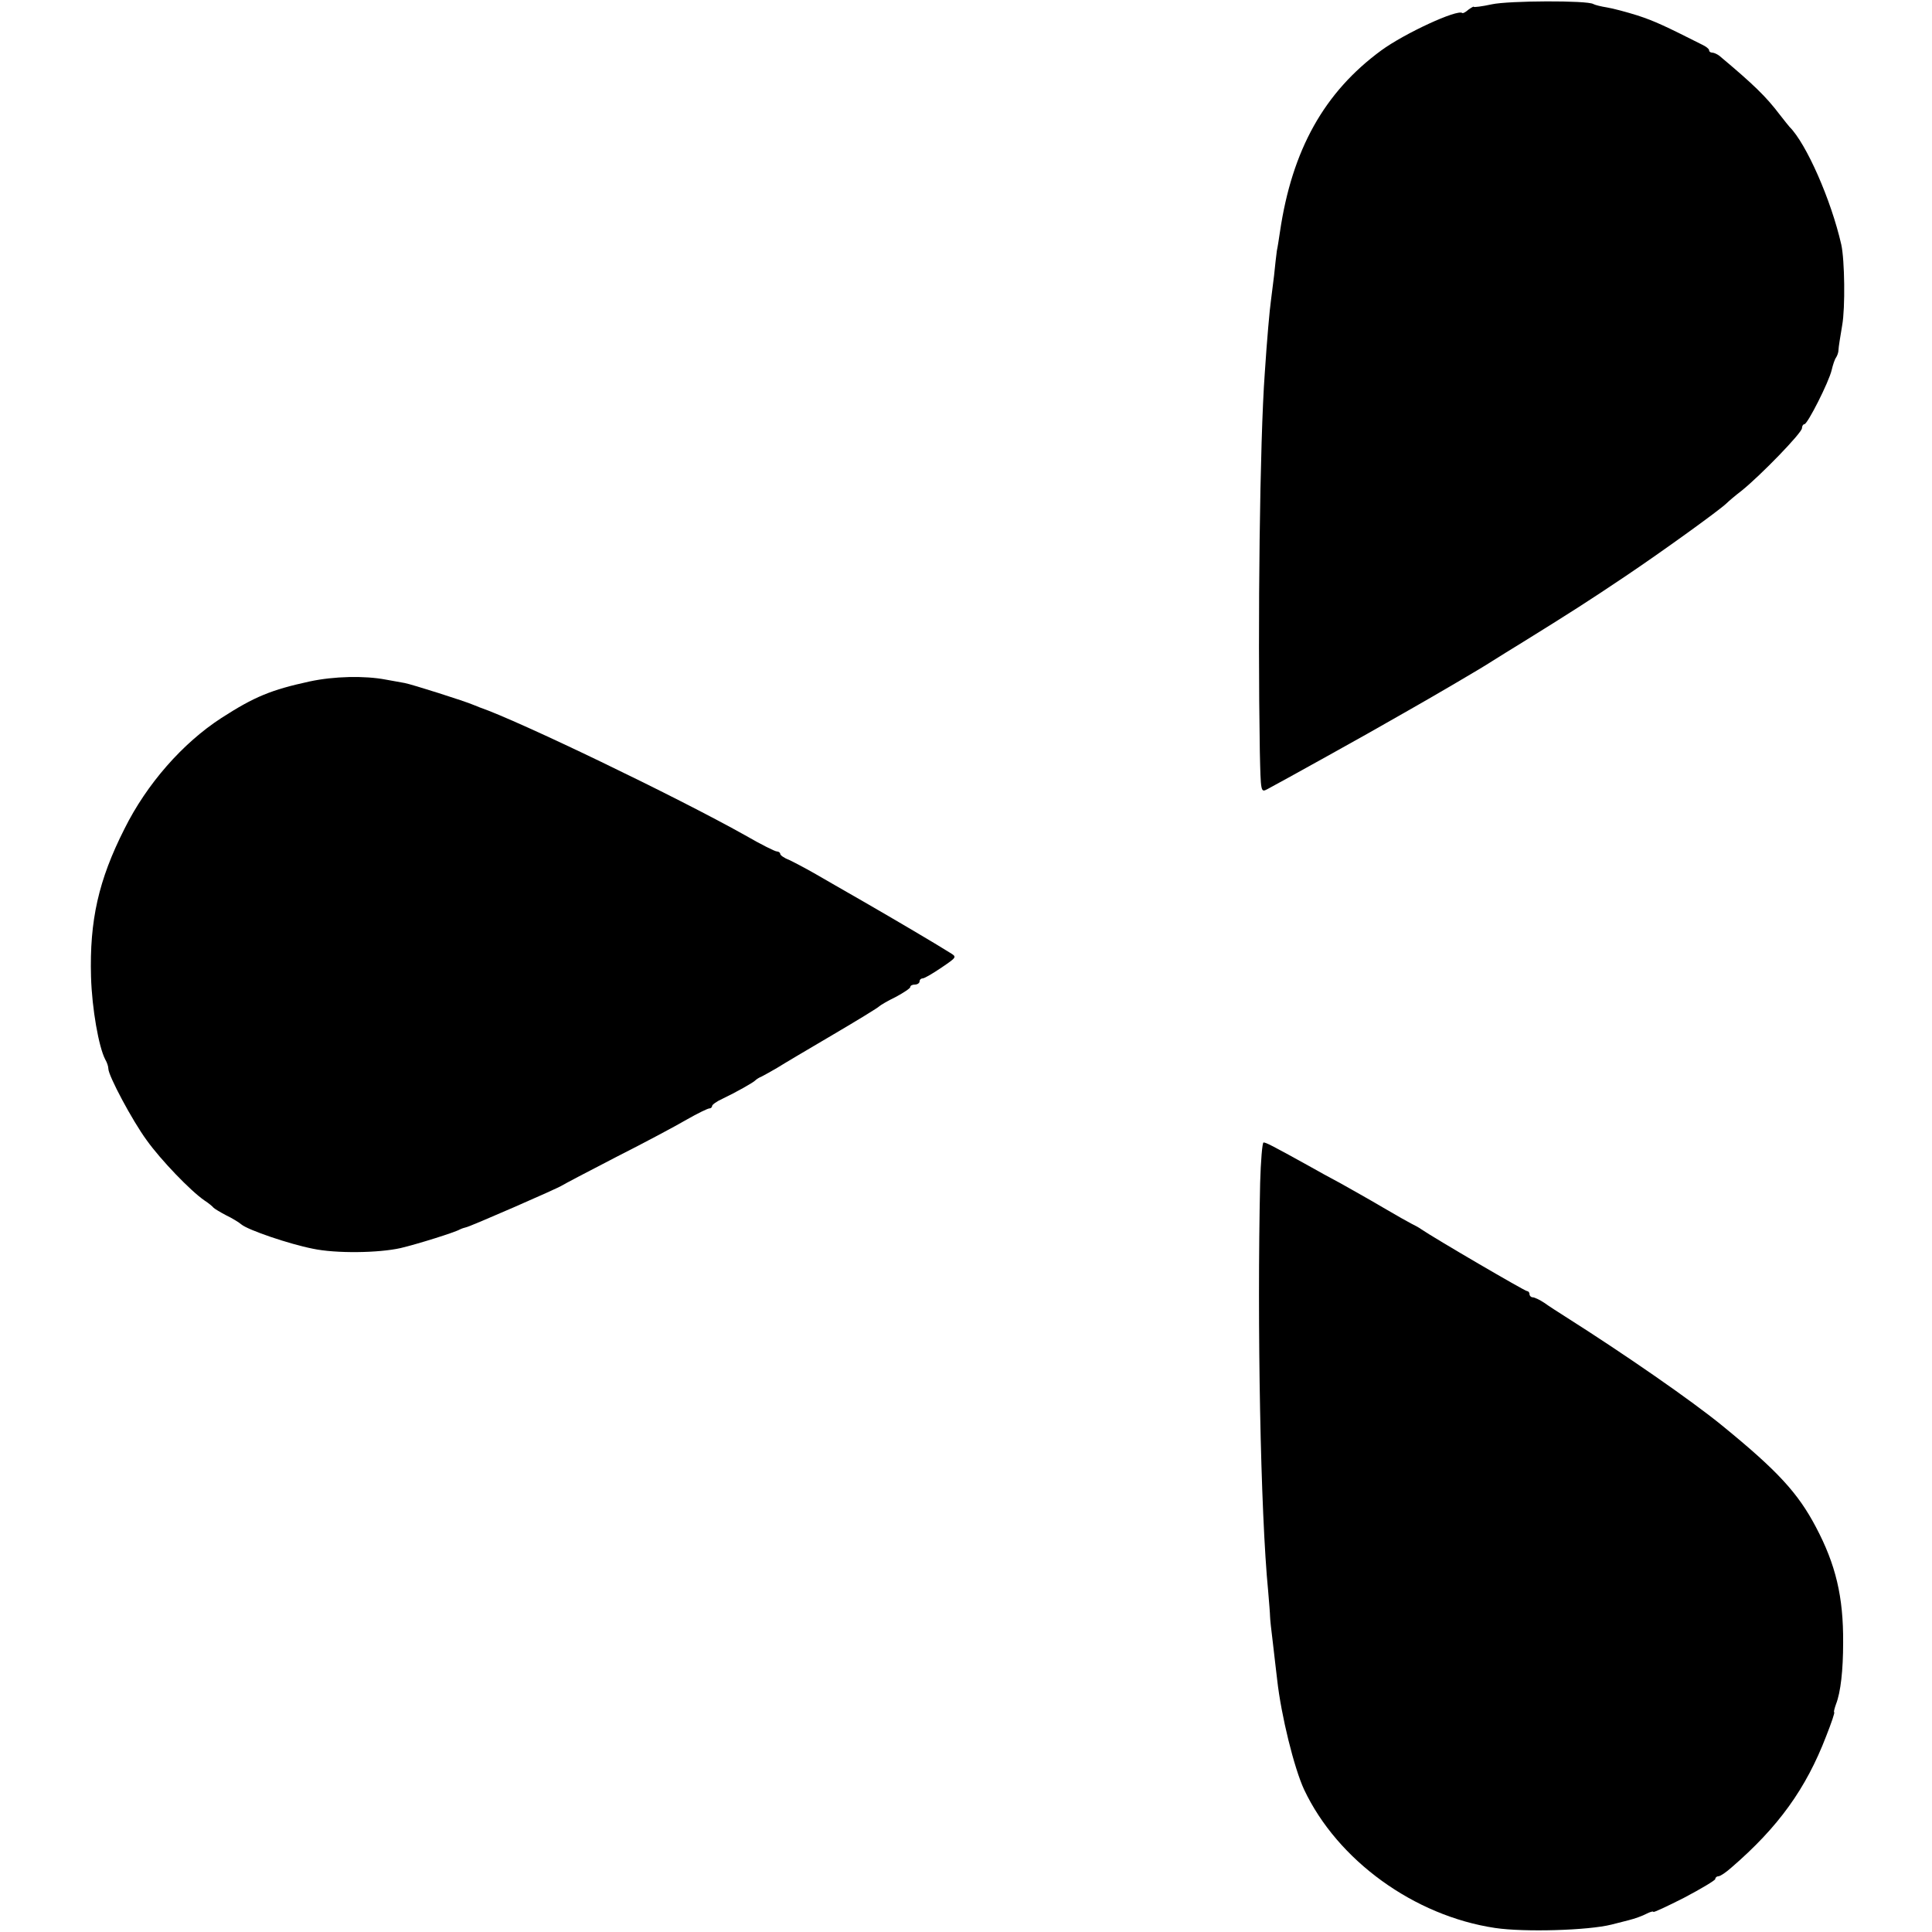 <?xml version="1.0" standalone="no"?>
<!DOCTYPE svg PUBLIC "-//W3C//DTD SVG 20010904//EN"
 "http://www.w3.org/TR/2001/REC-SVG-20010904/DTD/svg10.dtd">
<svg version="1.0" xmlns="http://www.w3.org/2000/svg" width="624pt" height="624pt" viewBox="0 0 624 624"
 preserveAspectRatio="xMidYMid meet">
<g transform="translate(0,624) scale(0.1,-0.1)"
fill="#000000" stroke="none">
<path d="M4818 6226 c-32 -7 -58 -10 -58 -8 0 2 -7 -2 -17 -9 -9 -8 -18 -13
-20 -11 -16 13 -187 -66 -262 -121 -184 -135 -288 -321 -327 -586 -3 -20 -7
-47 -10 -61 -2 -14 -6 -50 -9 -80 -4 -30 -8 -66 -10 -80 -4 -27 -13 -127 -20
-235 -16 -219 -23 -806 -16 -1222 3 -132 3 -133 24 -122 31 16 355 196 397
221 19 11 49 28 65 37 48 27 227 131 265 156 19 12 64 40 100 62 150 93 211
132 330 212 119 80 302 212 326 235 6 6 28 25 49 41 61 49 195 187 195 202 0
7 4 13 8 13 10 0 79 136 88 175 4 17 10 35 14 40 4 6 8 17 8 25 0 8 6 44 12
80 10 56 8 210 -3 260 -33 145 -113 326 -167 380 -3 3 -17 21 -32 40 -44 58
-83 96 -195 190 -7 5 -17 10 -23 10 -5 0 -10 3 -10 8 0 4 -10 12 -23 18 -119
60 -153 76 -208 94 -35 11 -80 23 -99 26 -19 3 -39 8 -44 11 -19 12 -273 11
-328 -1z"/>
<path d="M1000 4039 c-124 -27 -178 -49 -285 -118 -125 -81 -241 -213 -313
-358 -84 -166 -113 -296 -108 -478 3 -103 25 -227 46 -267 6 -10 10 -23 10
-30 0 -22 77 -167 124 -231 45 -63 141 -163 186 -194 14 -9 27 -20 30 -24 3
-3 21 -14 40 -24 19 -9 42 -23 50 -30 22 -18 154 -63 230 -78 75 -16 213 -14
284 2 55 13 176 51 191 60 6 3 15 6 20 7 13 2 297 126 310 135 6 4 84 45 175
92 91 46 194 101 228 121 35 20 68 36 73 36 5 0 9 4 9 8 0 4 15 15 33 23 44
21 101 53 107 60 3 3 12 9 20 12 8 4 31 17 50 28 19 12 100 60 180 107 80 47
147 88 150 92 3 3 26 17 53 30 26 14 47 28 47 32 0 5 7 8 15 8 8 0 15 5 15 10
0 6 5 10 10 10 6 0 33 16 61 35 50 34 50 34 27 48 -46 29 -175 105 -279 165
-59 34 -131 75 -160 92 -30 17 -66 36 -81 43 -16 6 -28 15 -28 19 0 4 -5 8
-11 8 -6 0 -52 23 -102 52 -223 125 -732 370 -857 413 -3 1 -12 5 -20 8 -27
12 -201 67 -223 71 -12 2 -40 7 -61 11 -68 13 -167 11 -246 -6z"/>
<path d="M4070 2418 c-10 -452 1 -1064 26 -1318 3 -36 6 -72 6 -80 0 -8 4 -46
9 -85 4 -38 11 -92 14 -120 13 -117 55 -286 87 -355 108 -229 356 -408 617
-447 94 -14 301 -8 376 11 11 3 36 9 55 14 20 5 45 14 58 21 12 6 22 9 22 6 0
-3 45 18 100 46 55 29 100 56 100 60 0 5 5 9 10 9 6 0 24 12 42 28 152 131
241 255 306 424 17 43 29 78 26 78 -2 0 1 12 6 26 15 38 23 109 23 199 1 148
-24 252 -88 373 -58 110 -123 181 -302 327 -99 81 -314 230 -508 353 -22 14
-52 33 -67 44 -15 10 -32 18 -38 18 -5 0 -10 5 -10 10 0 6 -4 10 -8 10 -7 0
-298 170 -342 200 -8 6 -22 13 -30 17 -8 4 -51 28 -95 54 -44 26 -105 60 -135
77 -30 16 -76 41 -102 56 -121 67 -139 76 -147 76 -4 0 -9 -60 -11 -132z"/>
</g>
</svg>
